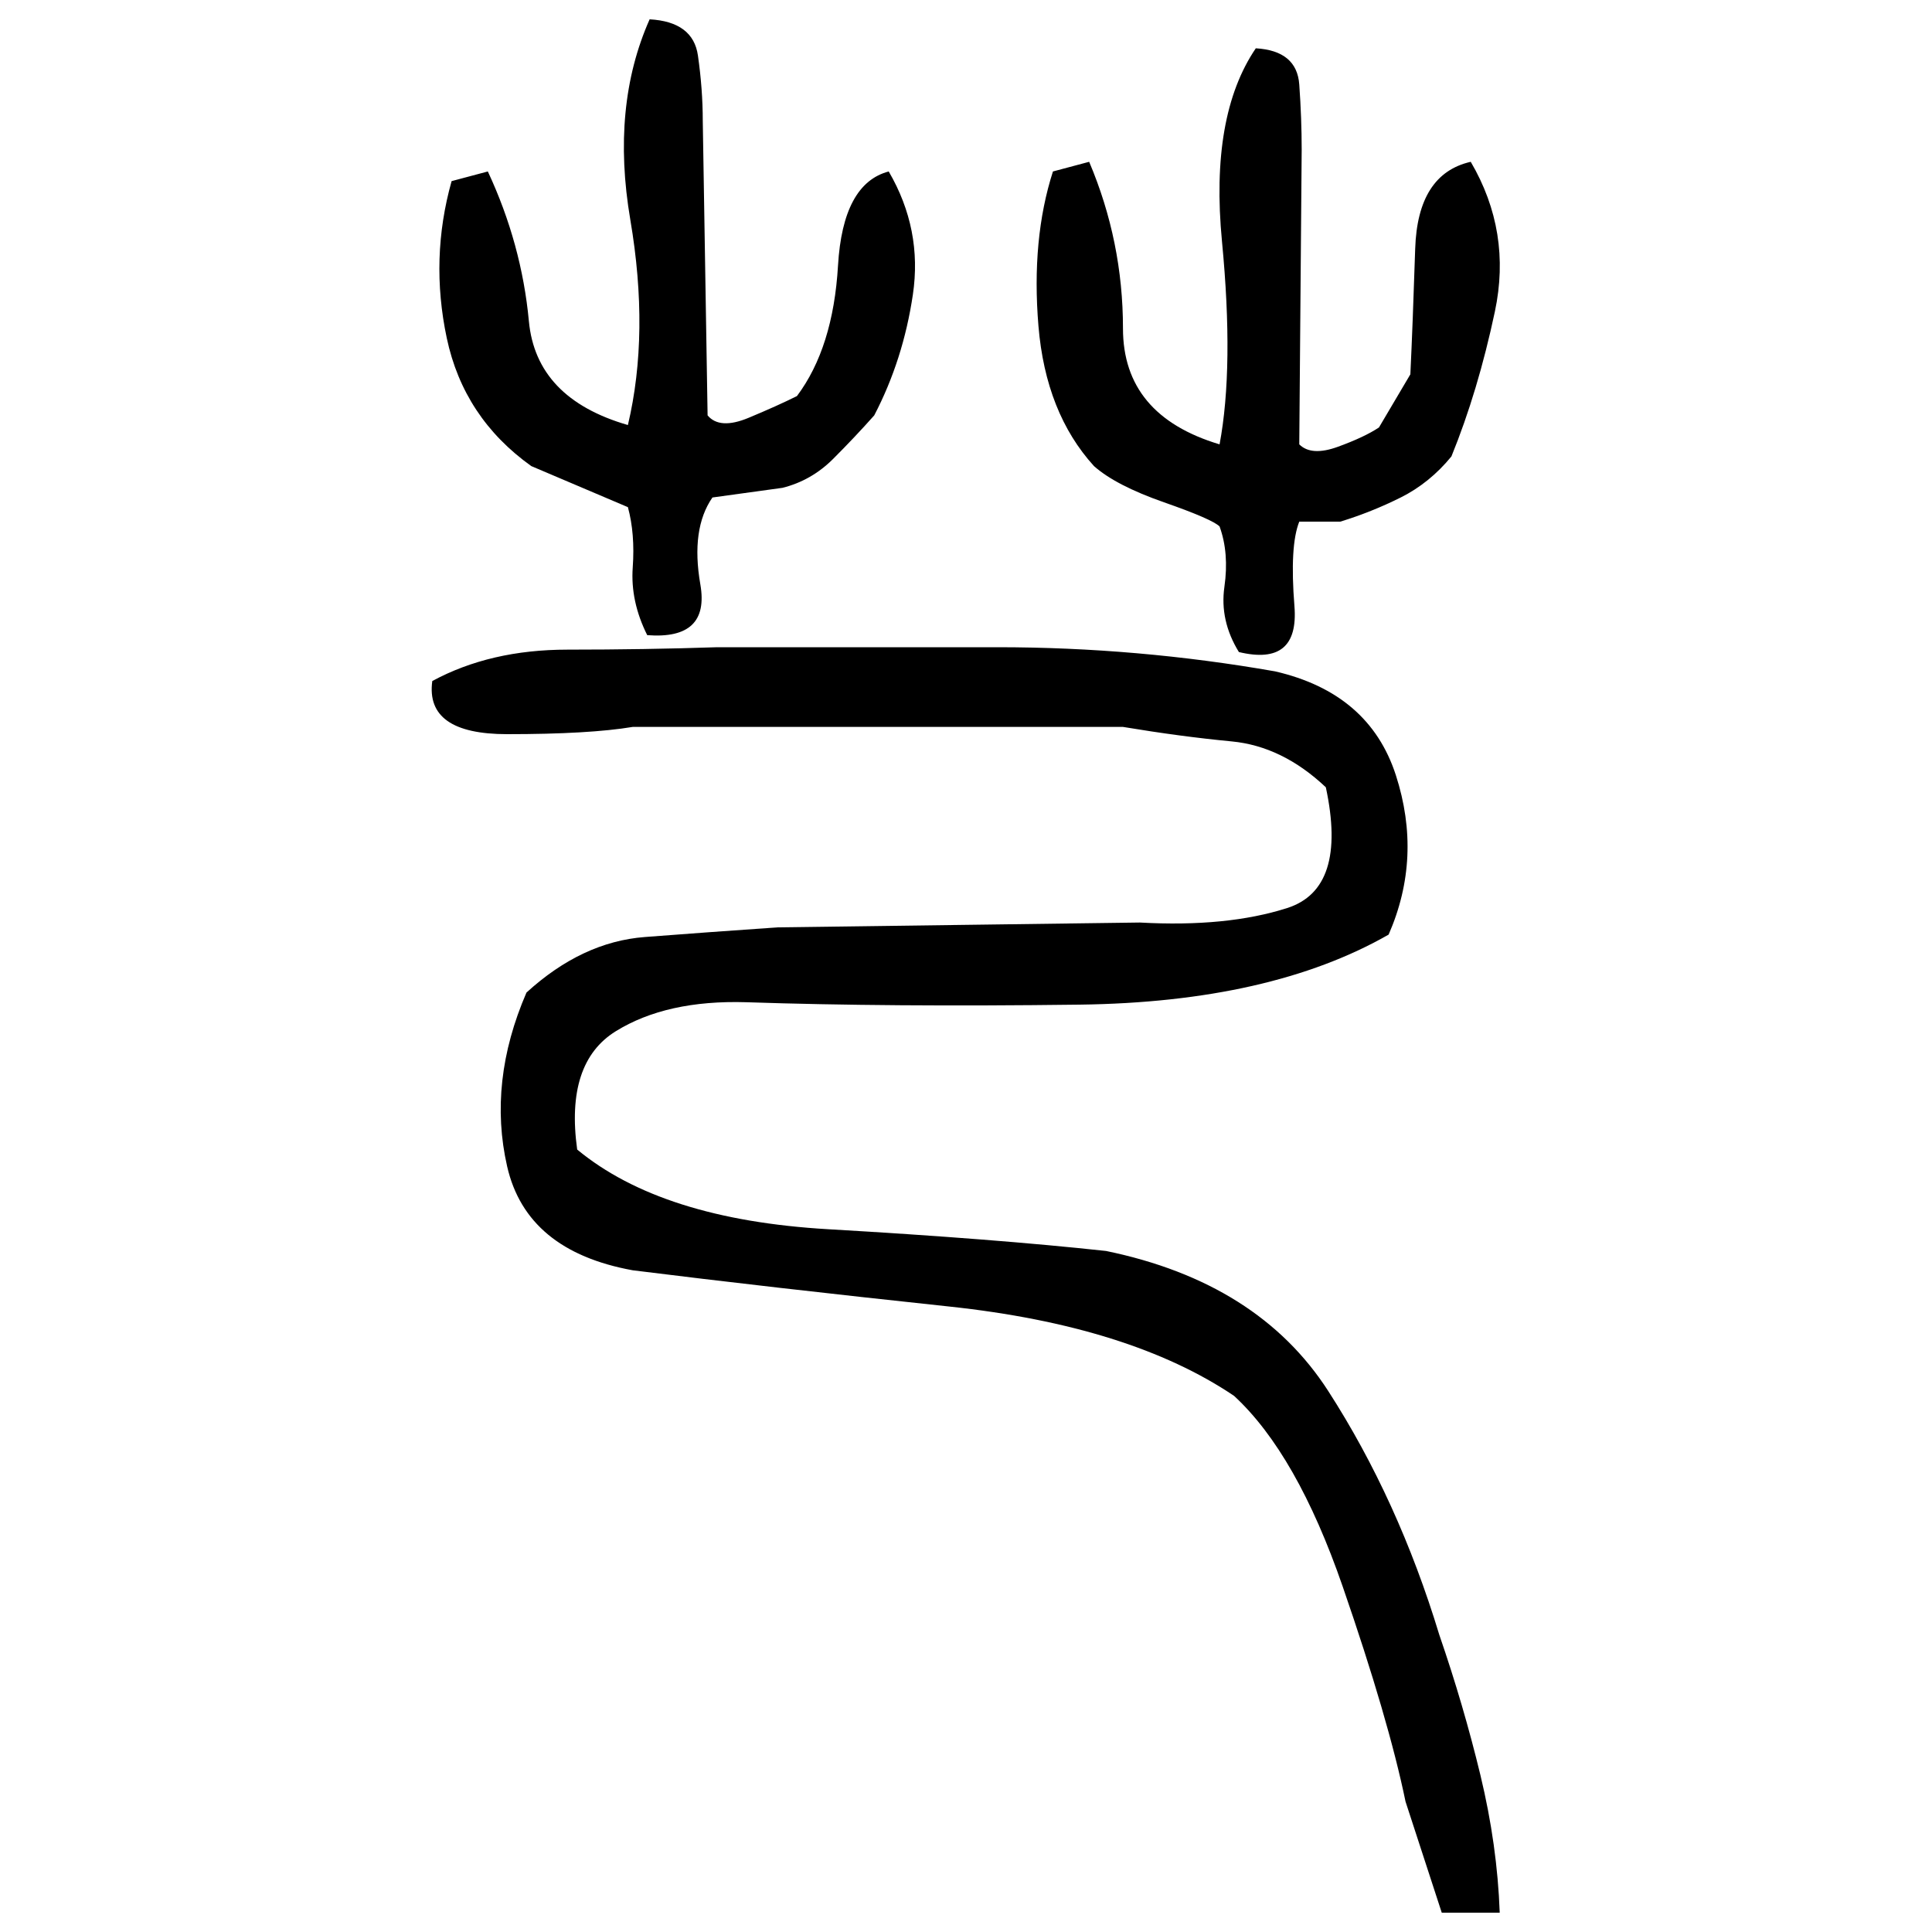 ﻿<?xml version="1.0" encoding="UTF-8" standalone="yes"?>
<svg xmlns="http://www.w3.org/2000/svg" height="100%" version="1.1" width="100%" viewBox="0 0 80 80">
  <g transform="scale(1)">
    <path fill="#000000" d="M26.9 0.8Q28.7 0.9 28.9 2.3T29.1 5L29.3 17.2Q29.8 17.8 31 17.3T33.0 16.4Q34.5 14.4 34.7 11.0T36.8 7.1Q38.2 9.5 37.8 12.2T36.2 17.2Q35.4 18.1 34.5 19.0T32.4 20.2L29.5 20.6Q28.6 21.9 29.0 24.2T26.8 26.3Q26.1 24.9 26.2 23.5T26 21L22 19.3Q19.2 17.3 18.5 14T18.7 7.5L20.2 7.1Q21.6 10.1 21.9 13.3T26 17.6Q26.9 13.8 26.1 9.1T26.9 0.8ZM52 2.0Q53.7 2.1 53.8 3.5T53.9 6.2L53.8 18.4Q54.3 18.9 55.4 18.5T57.1 17.7L58.4 15.5Q58.5 13.4 58.6 10.3T60.9 6.7Q62.6 9.6 61.9 12.9T60.1 18.9Q59.2 20 58 20.6T55.5 21.6H53.8Q53.4 22.6 53.6 25.1T51.3 27.0Q50.5 25.7 50.7 24.3T50.5 21.8Q50.2 21.5 48.2 20.8T45.3 19.3Q43.3 17.1 43 13.5T43.6 7.1L45.1 6.7Q46.5 10.0 46.5 13.6T50.5 18.4Q51.1 15.2 50.6 10.0T52 2.0ZM29.7 26.8Q35.5 26.8 41.3 26.8T52.8 27.8Q56.7 28.7 57.8 32.1T57.5 38.7Q52.6 41.5 44.7 41.6T30.9 41.5Q27.6 41.4 25.5 42.7T23.9 47.6Q27.4 50.5 34.3 50.9T45.8 51.8Q52.1 53.1 55 57.6T59.6 67.7Q60.6 70.6 61.3 73.5T62.1 79.2H59.7L58.2 74.6Q57.5 71.2 55.6 65.7T51.1 57.8Q46.8 54.9 39.3 54.1T26.2 52.6Q21.8 51.8 21.0 48.3T21.8 41.1Q24.1 39.0 26.7 38.8T32.2 38.4L47.2 38.2Q50.8 38.4 53.3 37.6T54.9 32.6Q53.1 30.9 51 30.7T46.5 30.1H26.2Q24.4 30.4 21.0 30.4T17.9 28.2Q20.3 26.9 23.5 26.9T29.7 26.8Z" />
  </g>
</svg>
